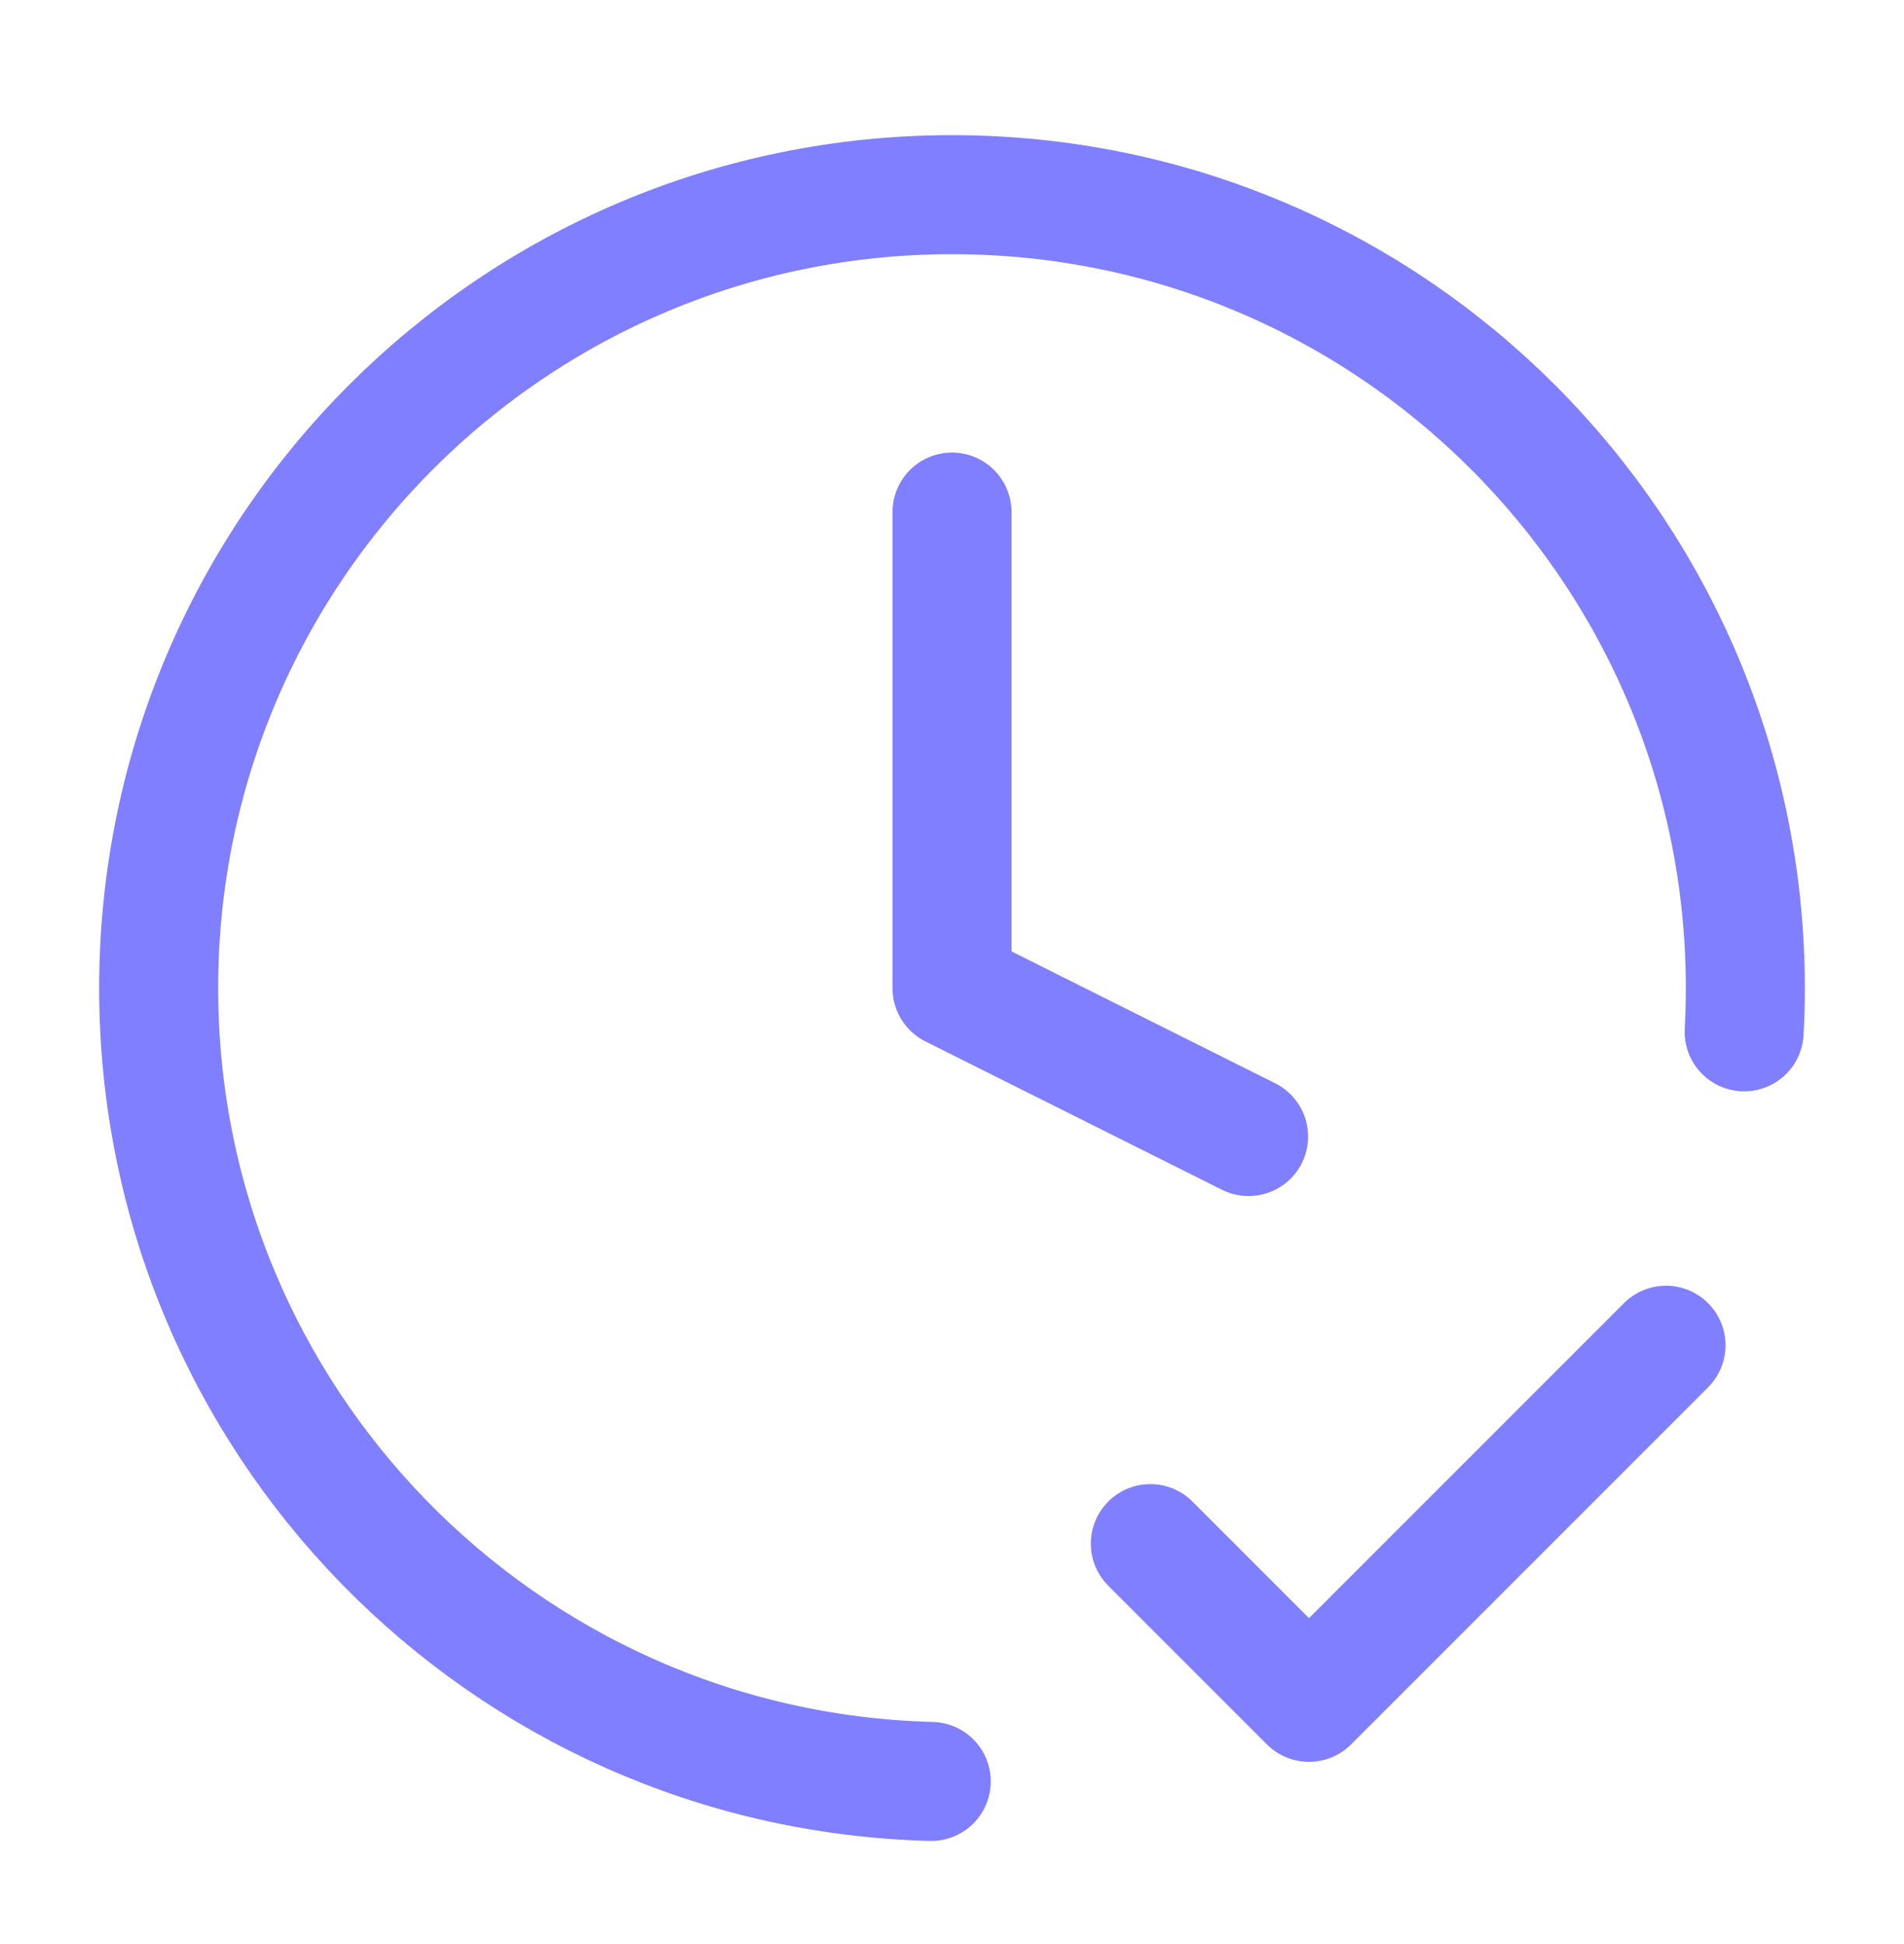 <svg width="48" height="49" viewBox="0 0 48 49" fill="none" xmlns="http://www.w3.org/2000/svg">
<path d="M29 38.907L33 42.907L42 33.907M43.97 26.007C43.99 25.643 44 25.276 44 24.907C44 13.861 35.046 4.907 24 4.907C12.954 4.907 4 13.861 4 24.907C4 35.778 12.673 44.623 23.477 44.901M24 12.907V24.907L31.477 28.646" stroke="#7F7FFF" stroke-width="3" stroke-linecap="round" stroke-linejoin="round"/>
</svg>
